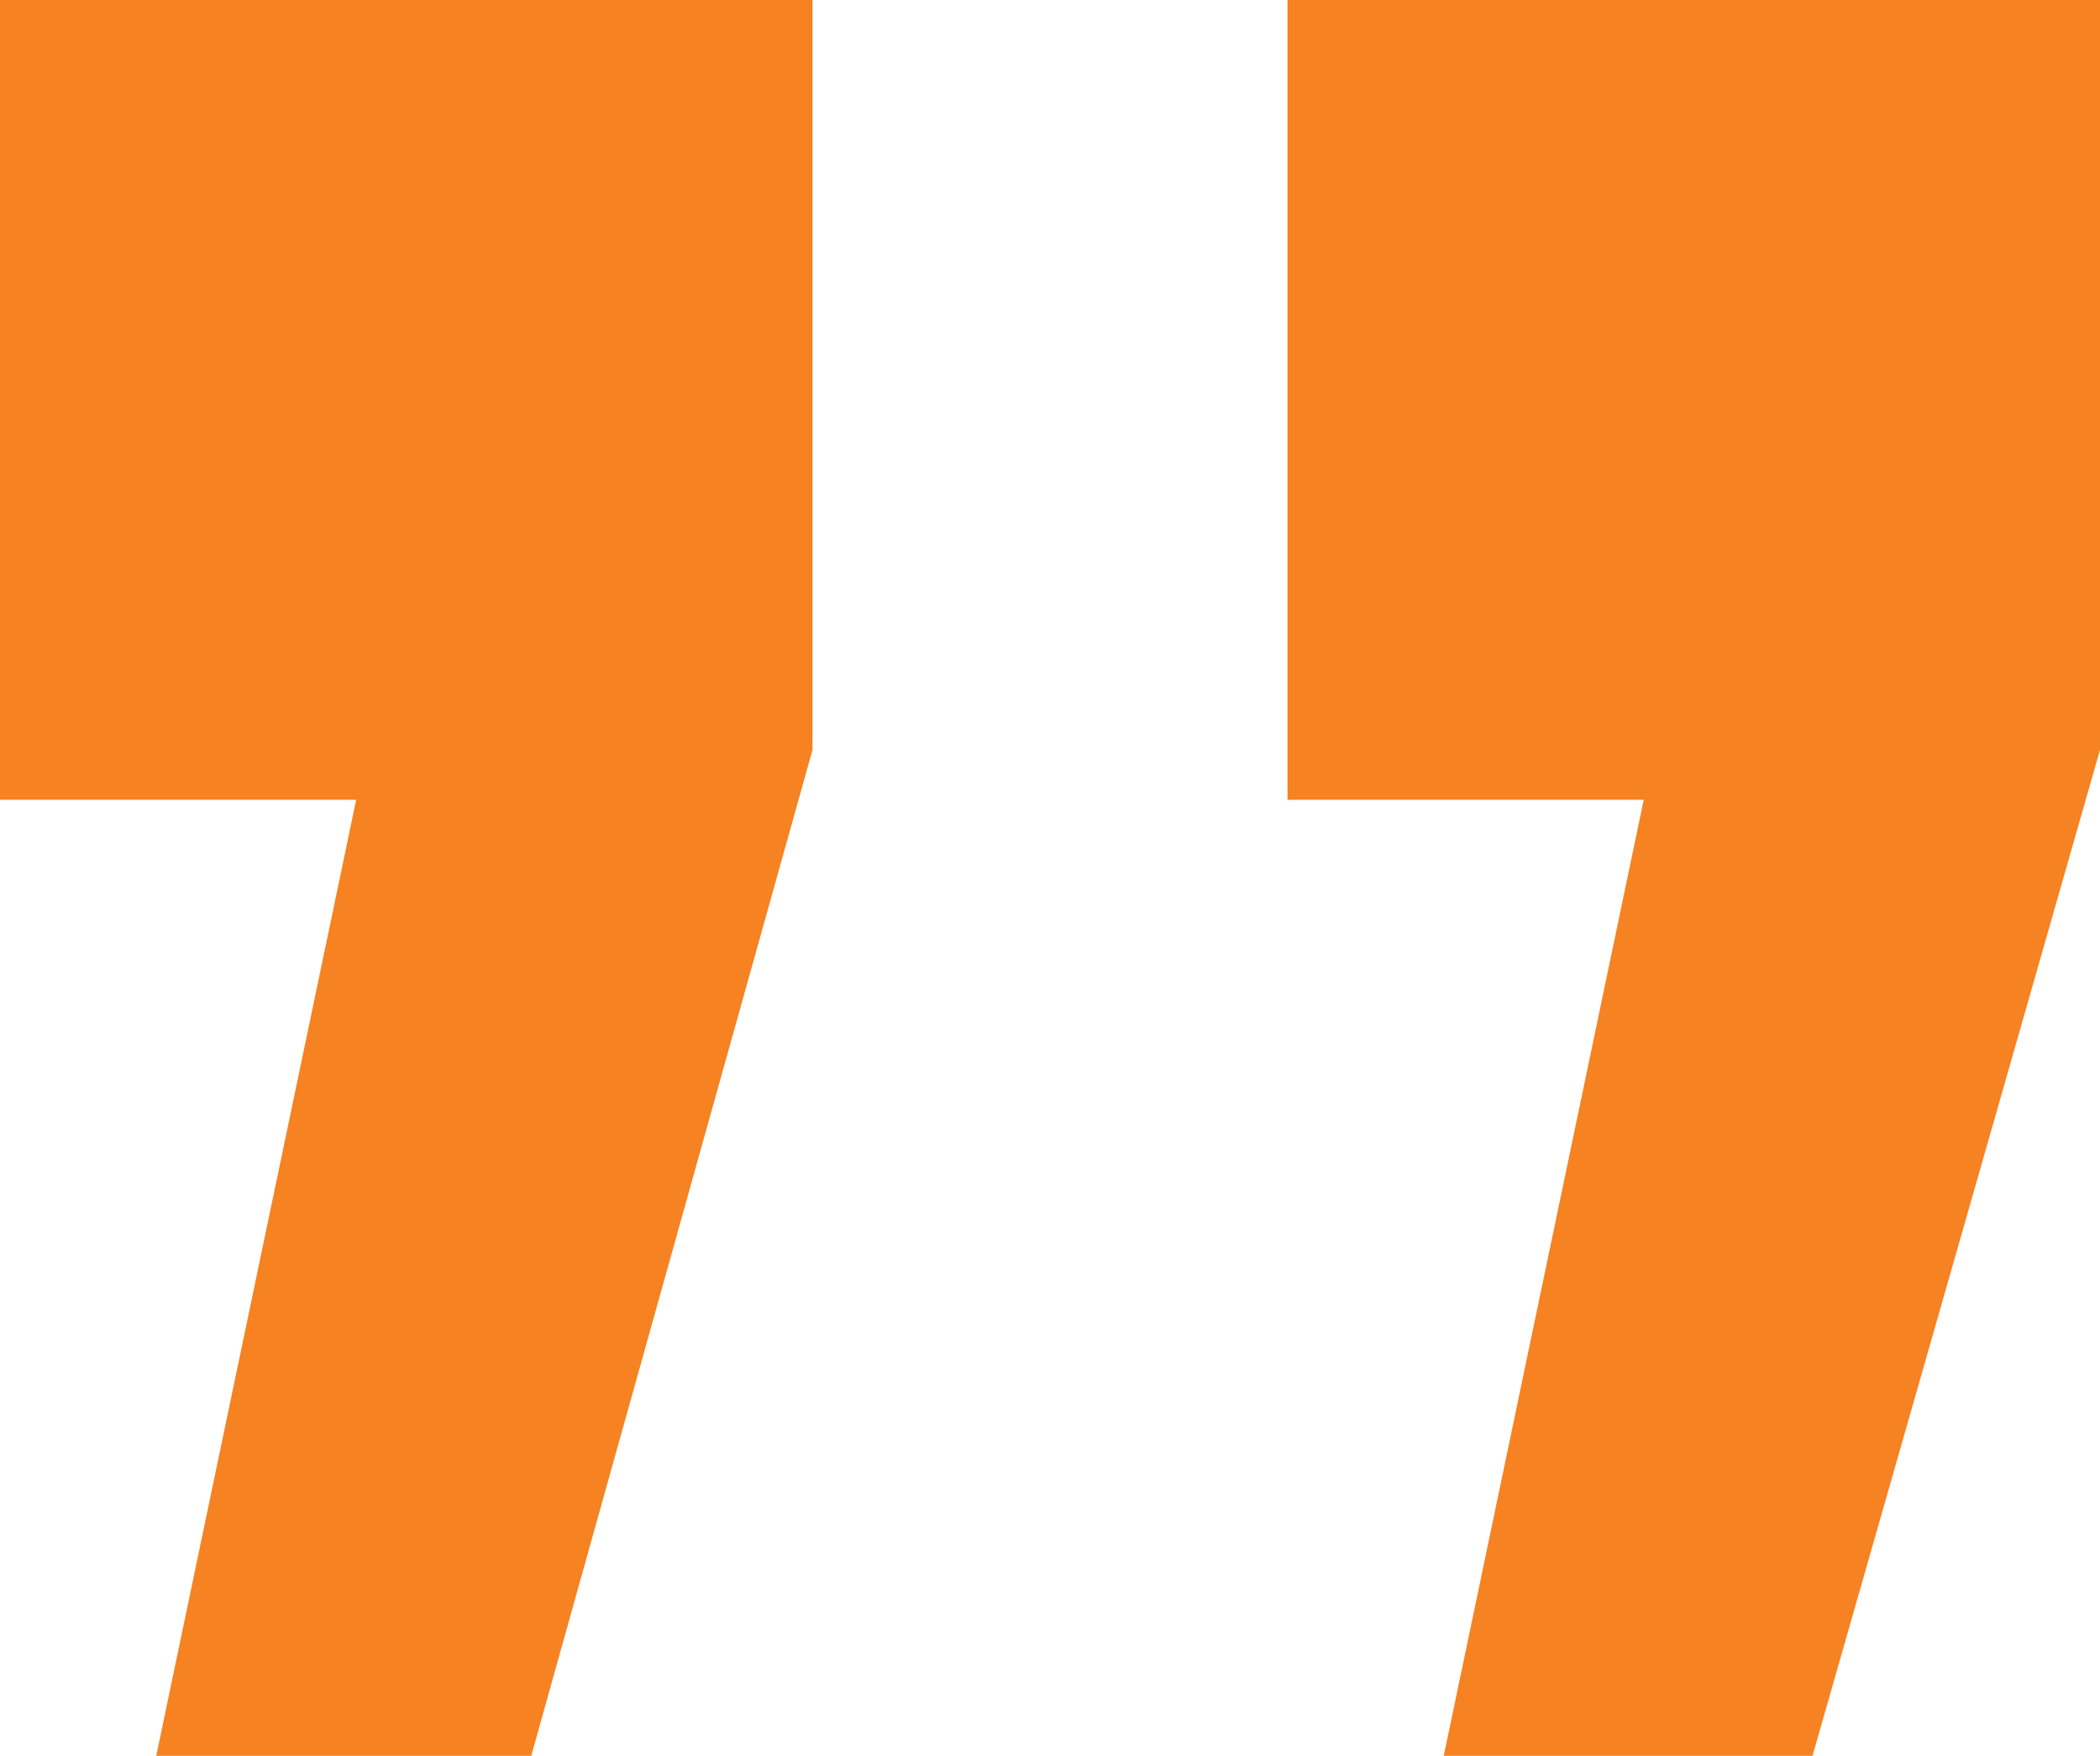 <svg xmlns="http://www.w3.org/2000/svg" width="39.716" height="33.215" viewBox="0 0 39.716 33.215"><path d="M10.756-48.108h7.092l5.319-19.03V-81.323H7.8v15.13h6.737Zm24.35,0H42.08l5.437-19.03V-81.323H32.151v15.13h6.737Z" transform="translate(-7.801 81.323)" fill="#f68221"/></svg>